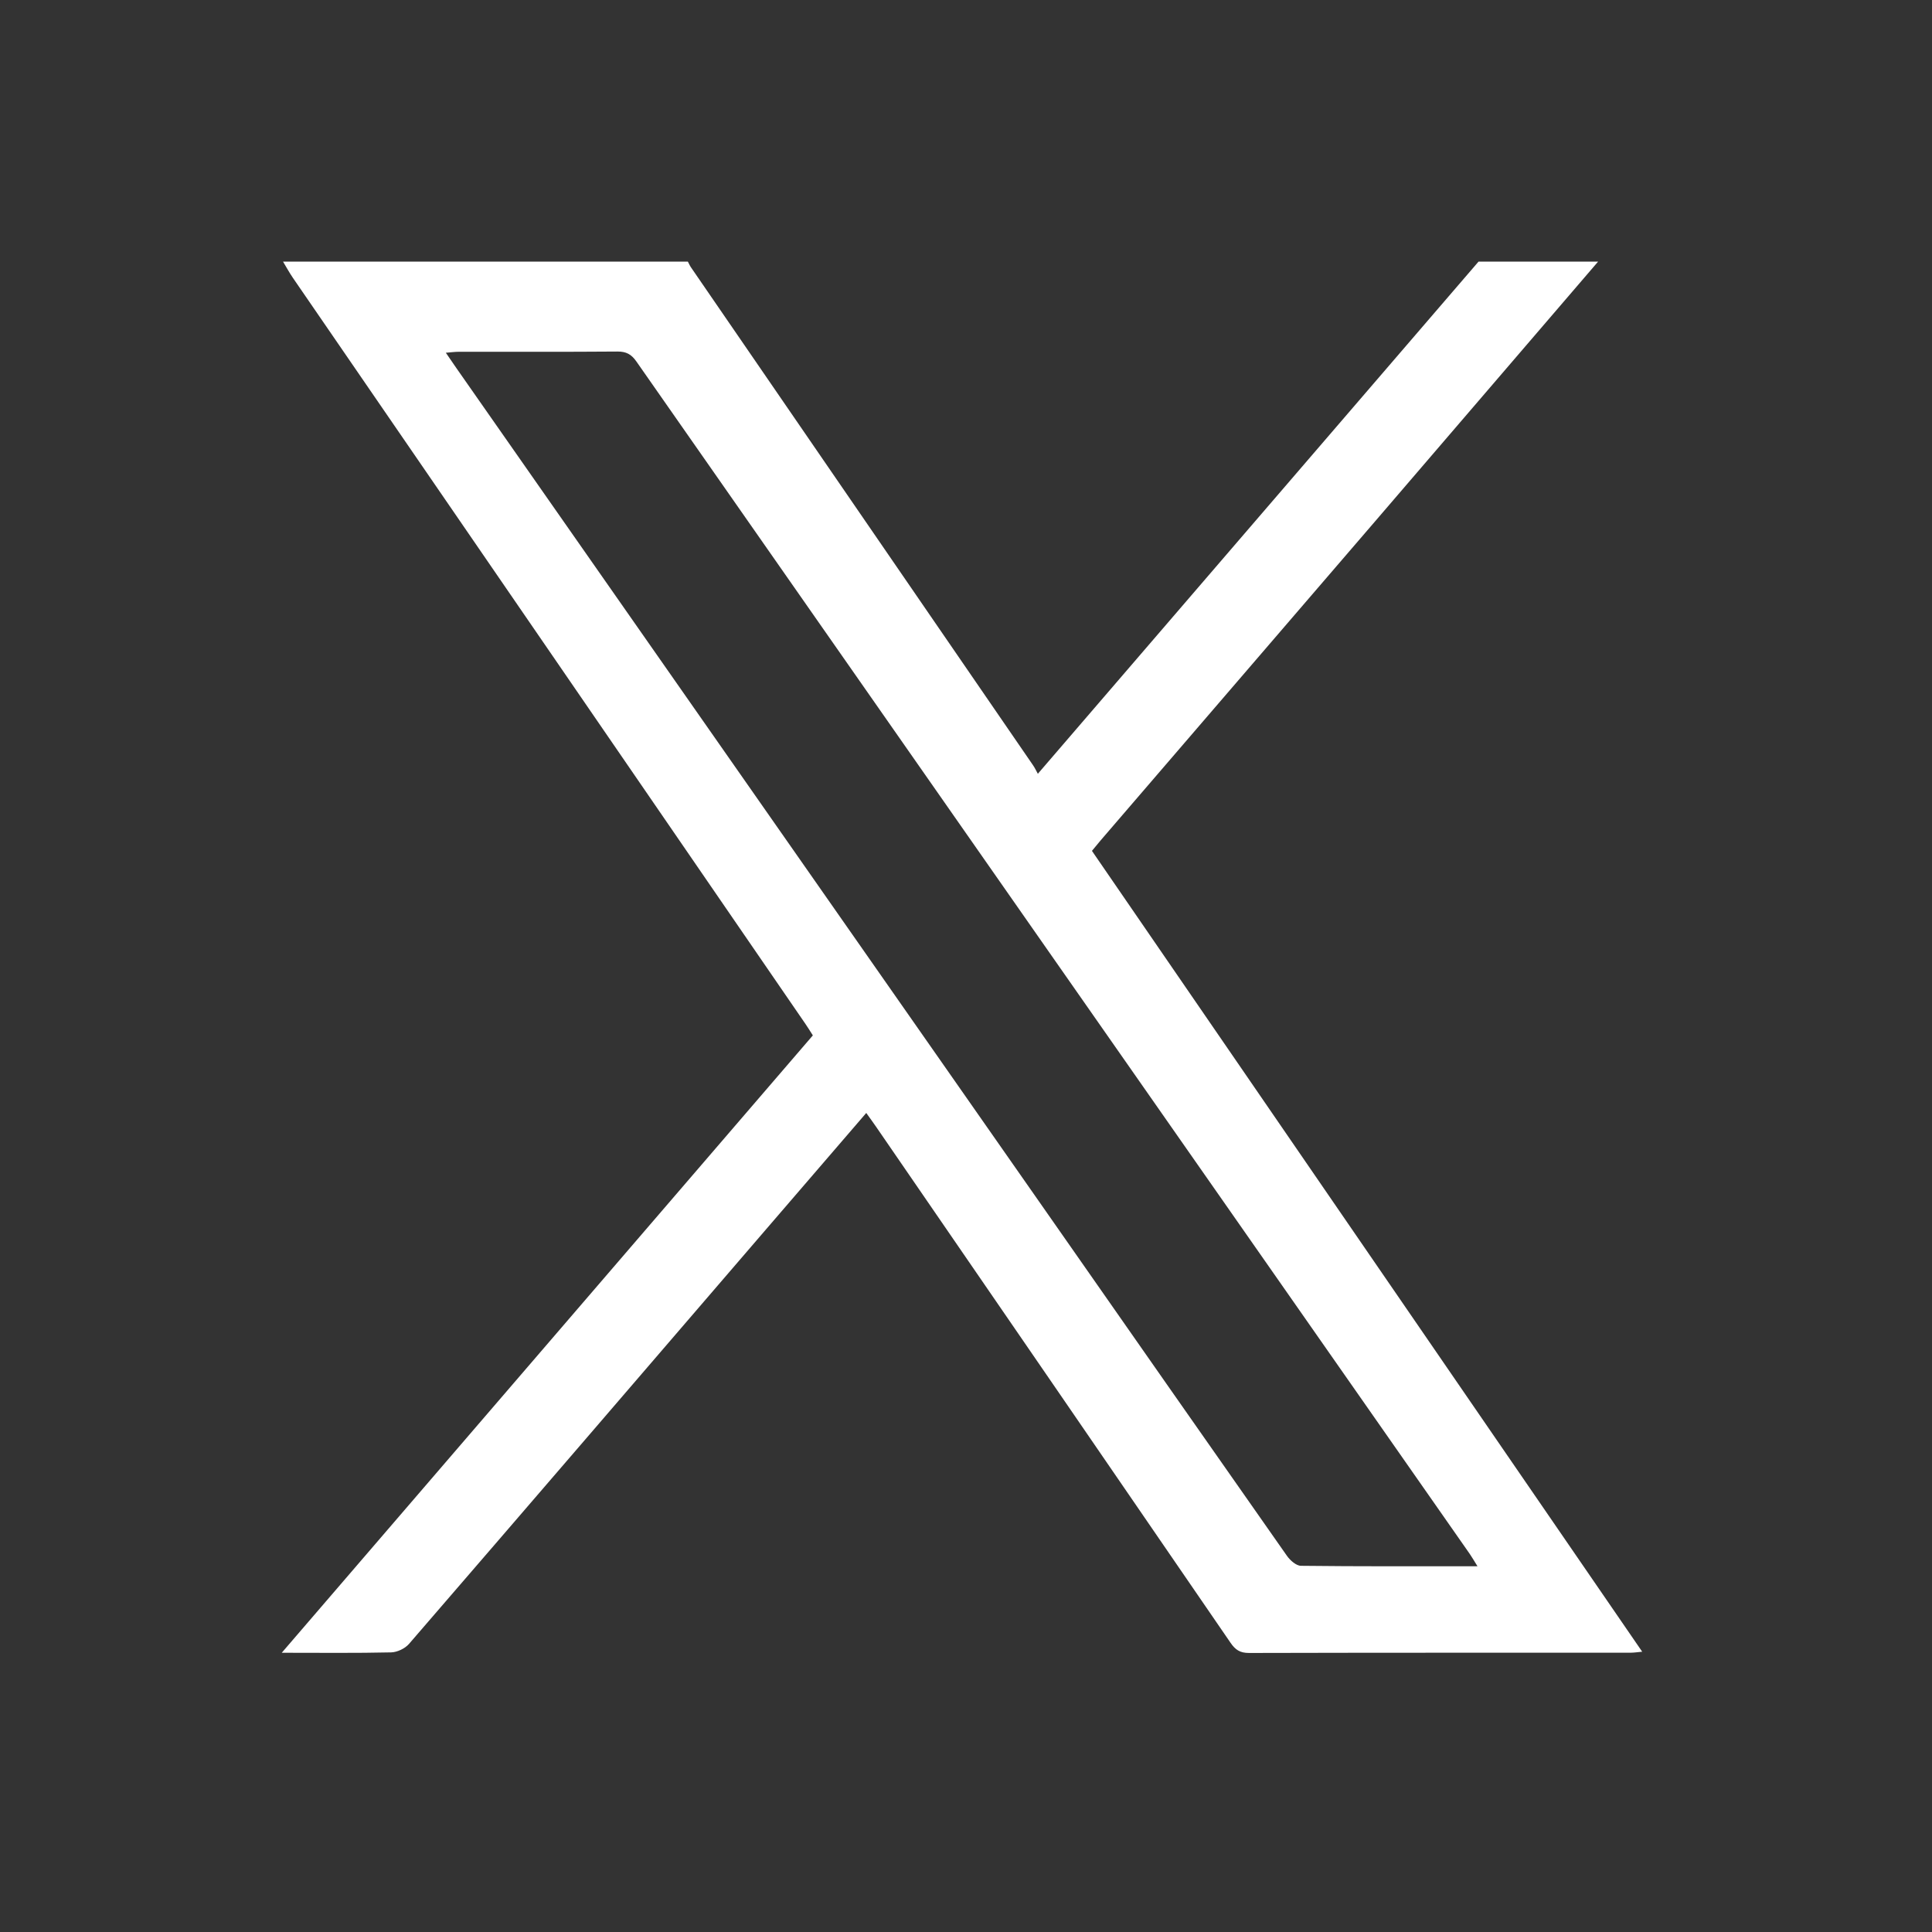 <svg width="96" height="96" viewBox="0 0 96 96" fill="none" xmlns="http://www.w3.org/2000/svg">
<rect x="0" y="0" width="96" height="96" fill="#333333" stroke="none"/>
<path d="M79.408 13C75.716 17.3 72.027 21.602 68.332 25.9C63.786 31.188 59.237 36.472 54.69 41.758C54.559 41.911 54.432 42.069 54.258 42.279C63.354 55.516 72.452 68.757 81.6 82.073C81.355 82.095 81.19 82.122 81.025 82.122C74.703 82.124 68.381 82.119 62.06 82.135C61.615 82.135 61.383 81.978 61.144 81.628C55.283 73.079 49.41 64.54 43.539 55.998C43.389 55.78 43.233 55.565 43.044 55.302C41.324 57.298 39.652 59.239 37.982 61.181C32.1 68.019 26.221 74.86 20.323 81.685C20.124 81.915 19.736 82.1 19.432 82.106C17.682 82.146 15.929 82.125 14 82.125C22.851 71.837 31.609 61.655 40.39 51.448C40.261 51.247 40.148 51.061 40.024 50.881C31.532 38.52 23.04 26.16 14.549 13.799C14.373 13.541 14.225 13.266 14.064 13C20.77 13 27.475 13 34.18 13C34.233 13.098 34.276 13.202 34.34 13.293C40.005 21.538 45.669 29.784 51.334 38.029C51.419 38.151 51.481 38.289 51.57 38.449C58.945 29.876 66.206 21.439 73.467 13C75.446 13 77.426 13 79.406 13H79.408ZM73.416 77.828C73.237 77.542 73.142 77.372 73.031 77.213C59.225 57.462 45.416 37.712 31.617 17.955C31.37 17.602 31.112 17.465 30.68 17.468C28.048 17.489 25.417 17.477 22.785 17.48C22.601 17.48 22.416 17.507 22.153 17.528C22.366 17.837 22.516 18.059 22.669 18.279C32.433 32.244 42.196 46.209 51.96 60.175C55.953 65.887 59.941 71.601 63.945 77.305C64.104 77.532 64.406 77.802 64.644 77.804C67.521 77.838 70.399 77.826 73.418 77.826L73.416 77.828Z" fill="white"/>
</svg>
